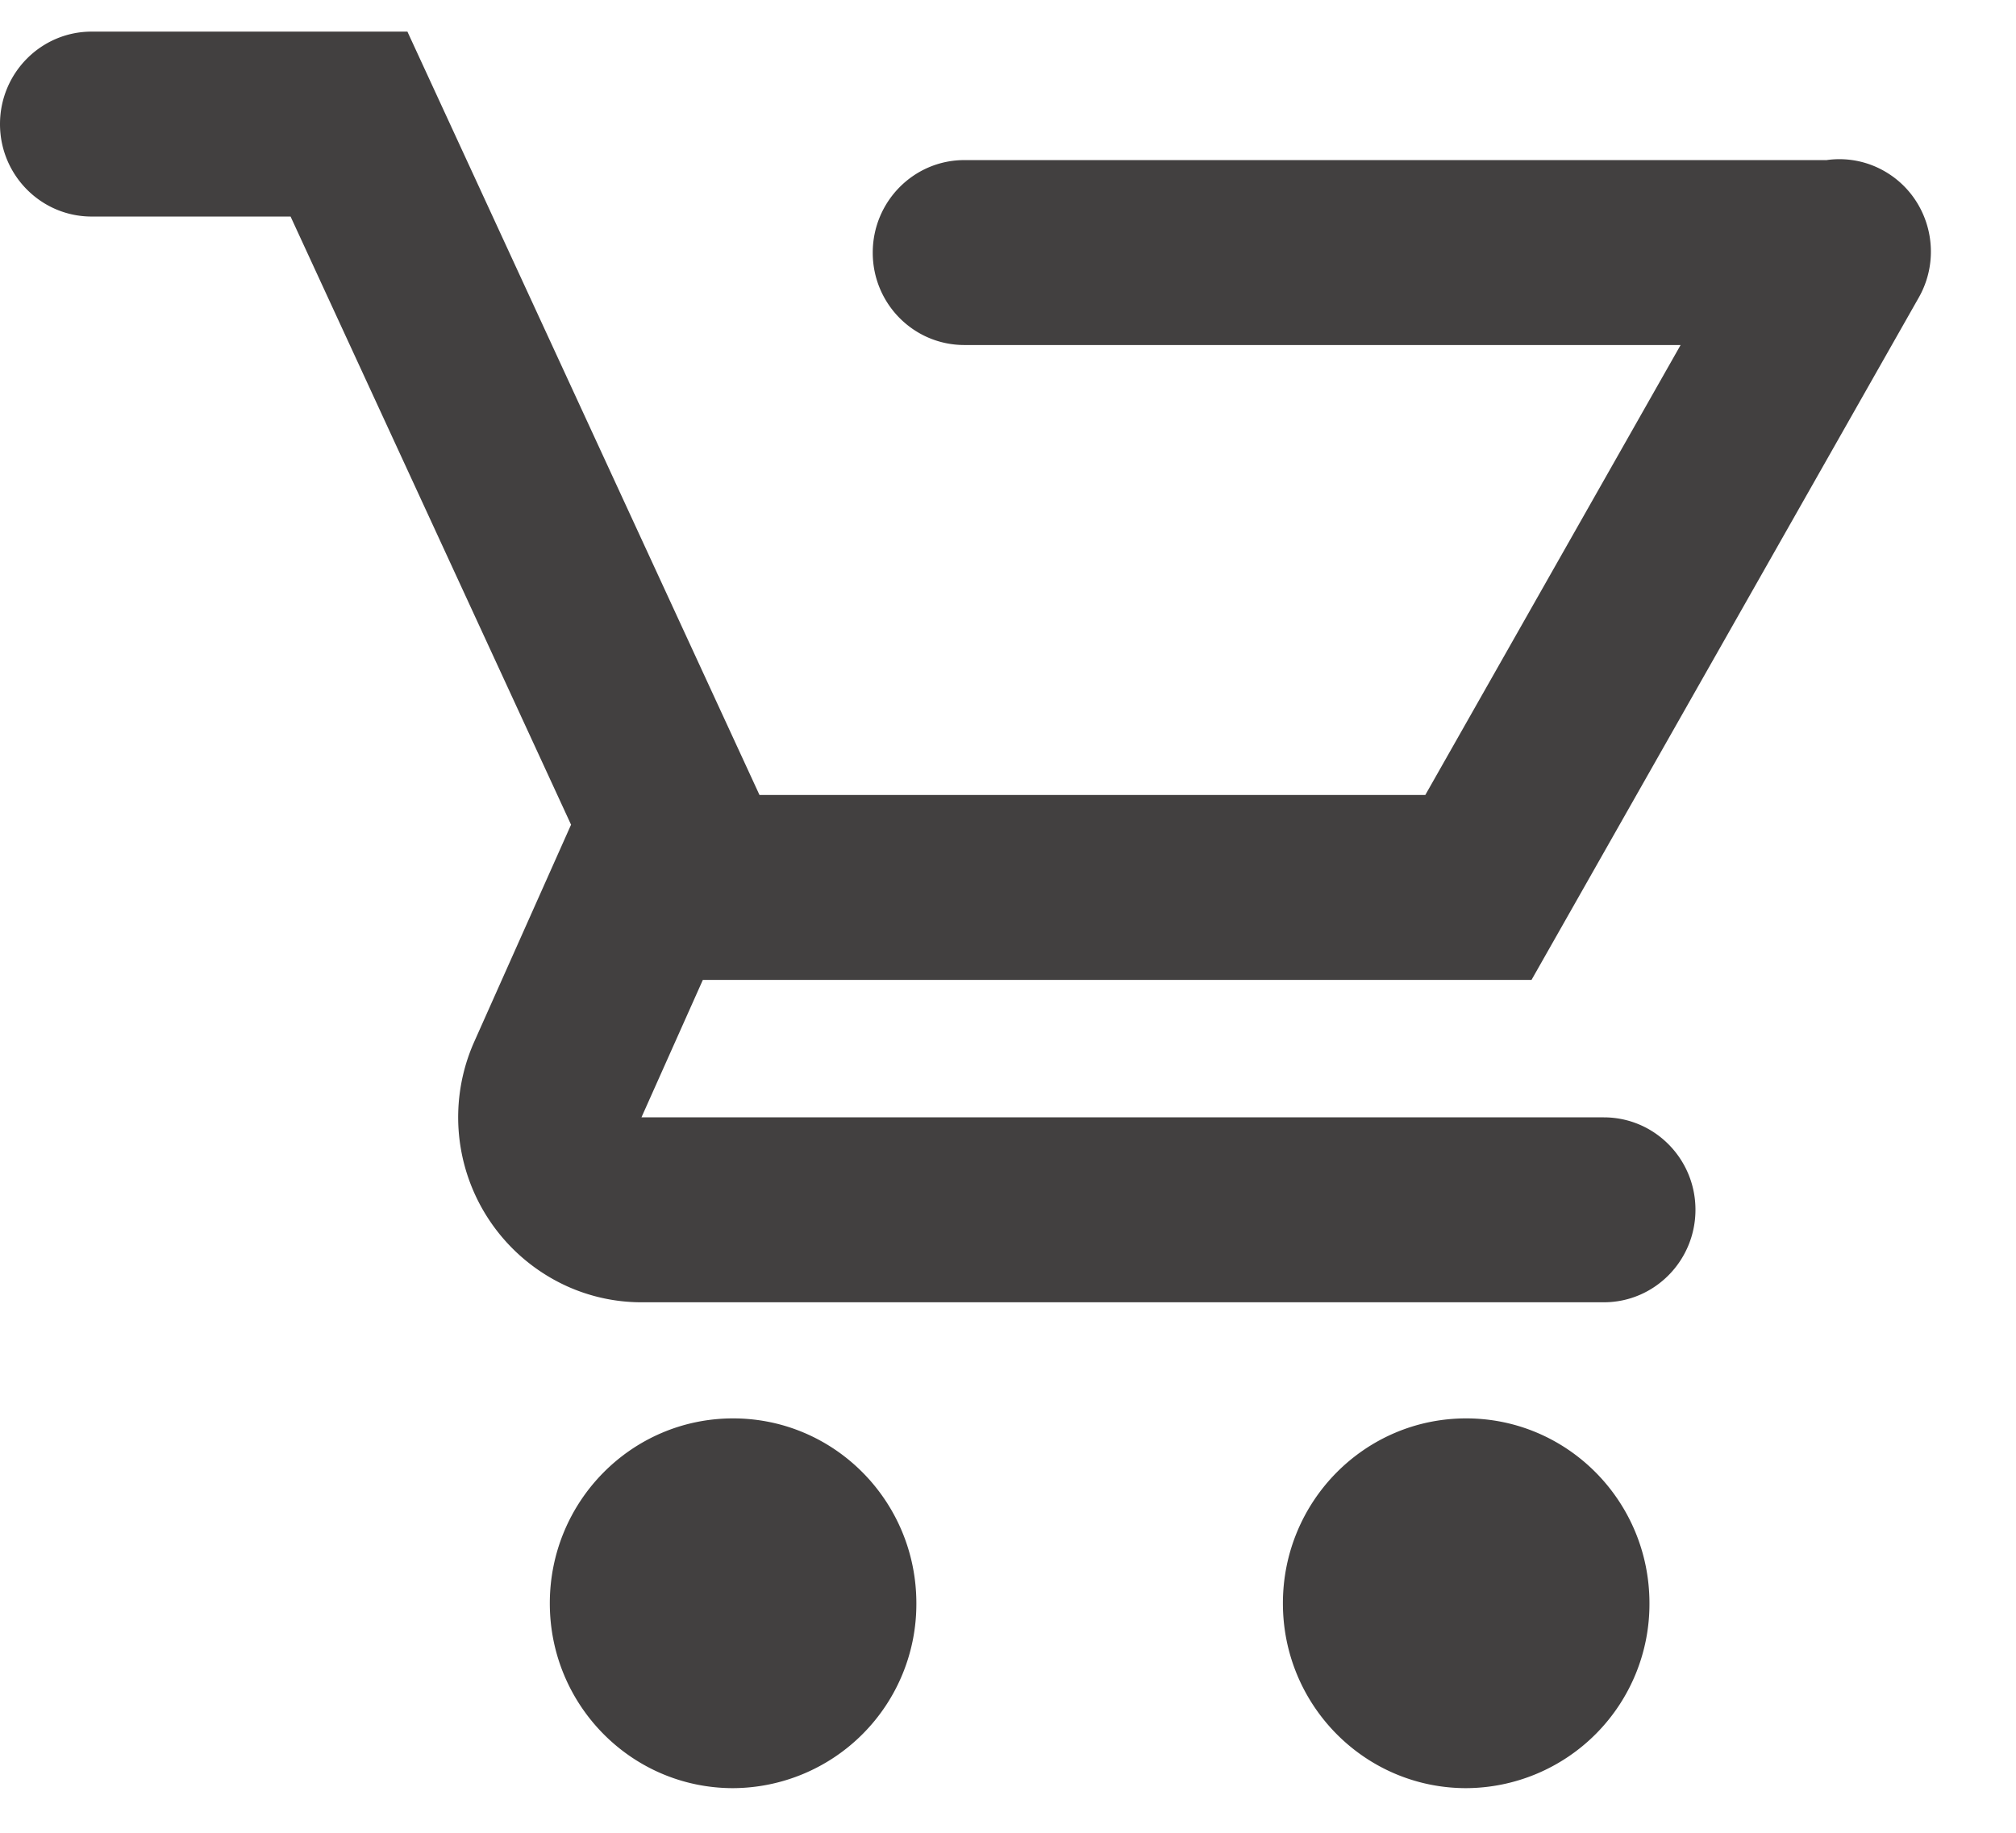 <svg xmlns="http://www.w3.org/2000/svg" width="22" height="20" viewBox="0 0 22 20" id="10-shopping_cart" y="169"><path d="M19.926 1.748a.988.988 0 0 1 .642.122c.48.277.645.894.371 1.377l-4.226 7.446H7.67l-.67 1.5h10.502c.552 0 1 .451 1 1.008 0 .558-.448 1.01-1 1.01H7c-.283 0-.563-.061-.821-.179a2.025 2.025 0 0 1-1.002-2.668l1.05-2.354.005-.01-3.061-6.637H1c-.552 0-1-.452-1-1.009C0 .797.448.345 1 .345h3.446l3.842 8.33h7.266l2.786-4.91h-7.816c-.553 0-1-.451-1-1.008 0-.557.447-1.01 1-1.01h9.402zM8 19.513c-1.105 0-2-.903-2-2.017 0-1.115.895-2.018 2-2.018s2 .903 2 2.018a2.009 2.009 0 0 1-2 2.017zm8 0c-1.105 0-2-.903-2-2.017 0-1.115.895-2.018 2-2.018s2 .903 2 2.018a2.009 2.009 0 0 1-2 2.017z" fill="#424040" fill-rule="nonzero"/></svg>